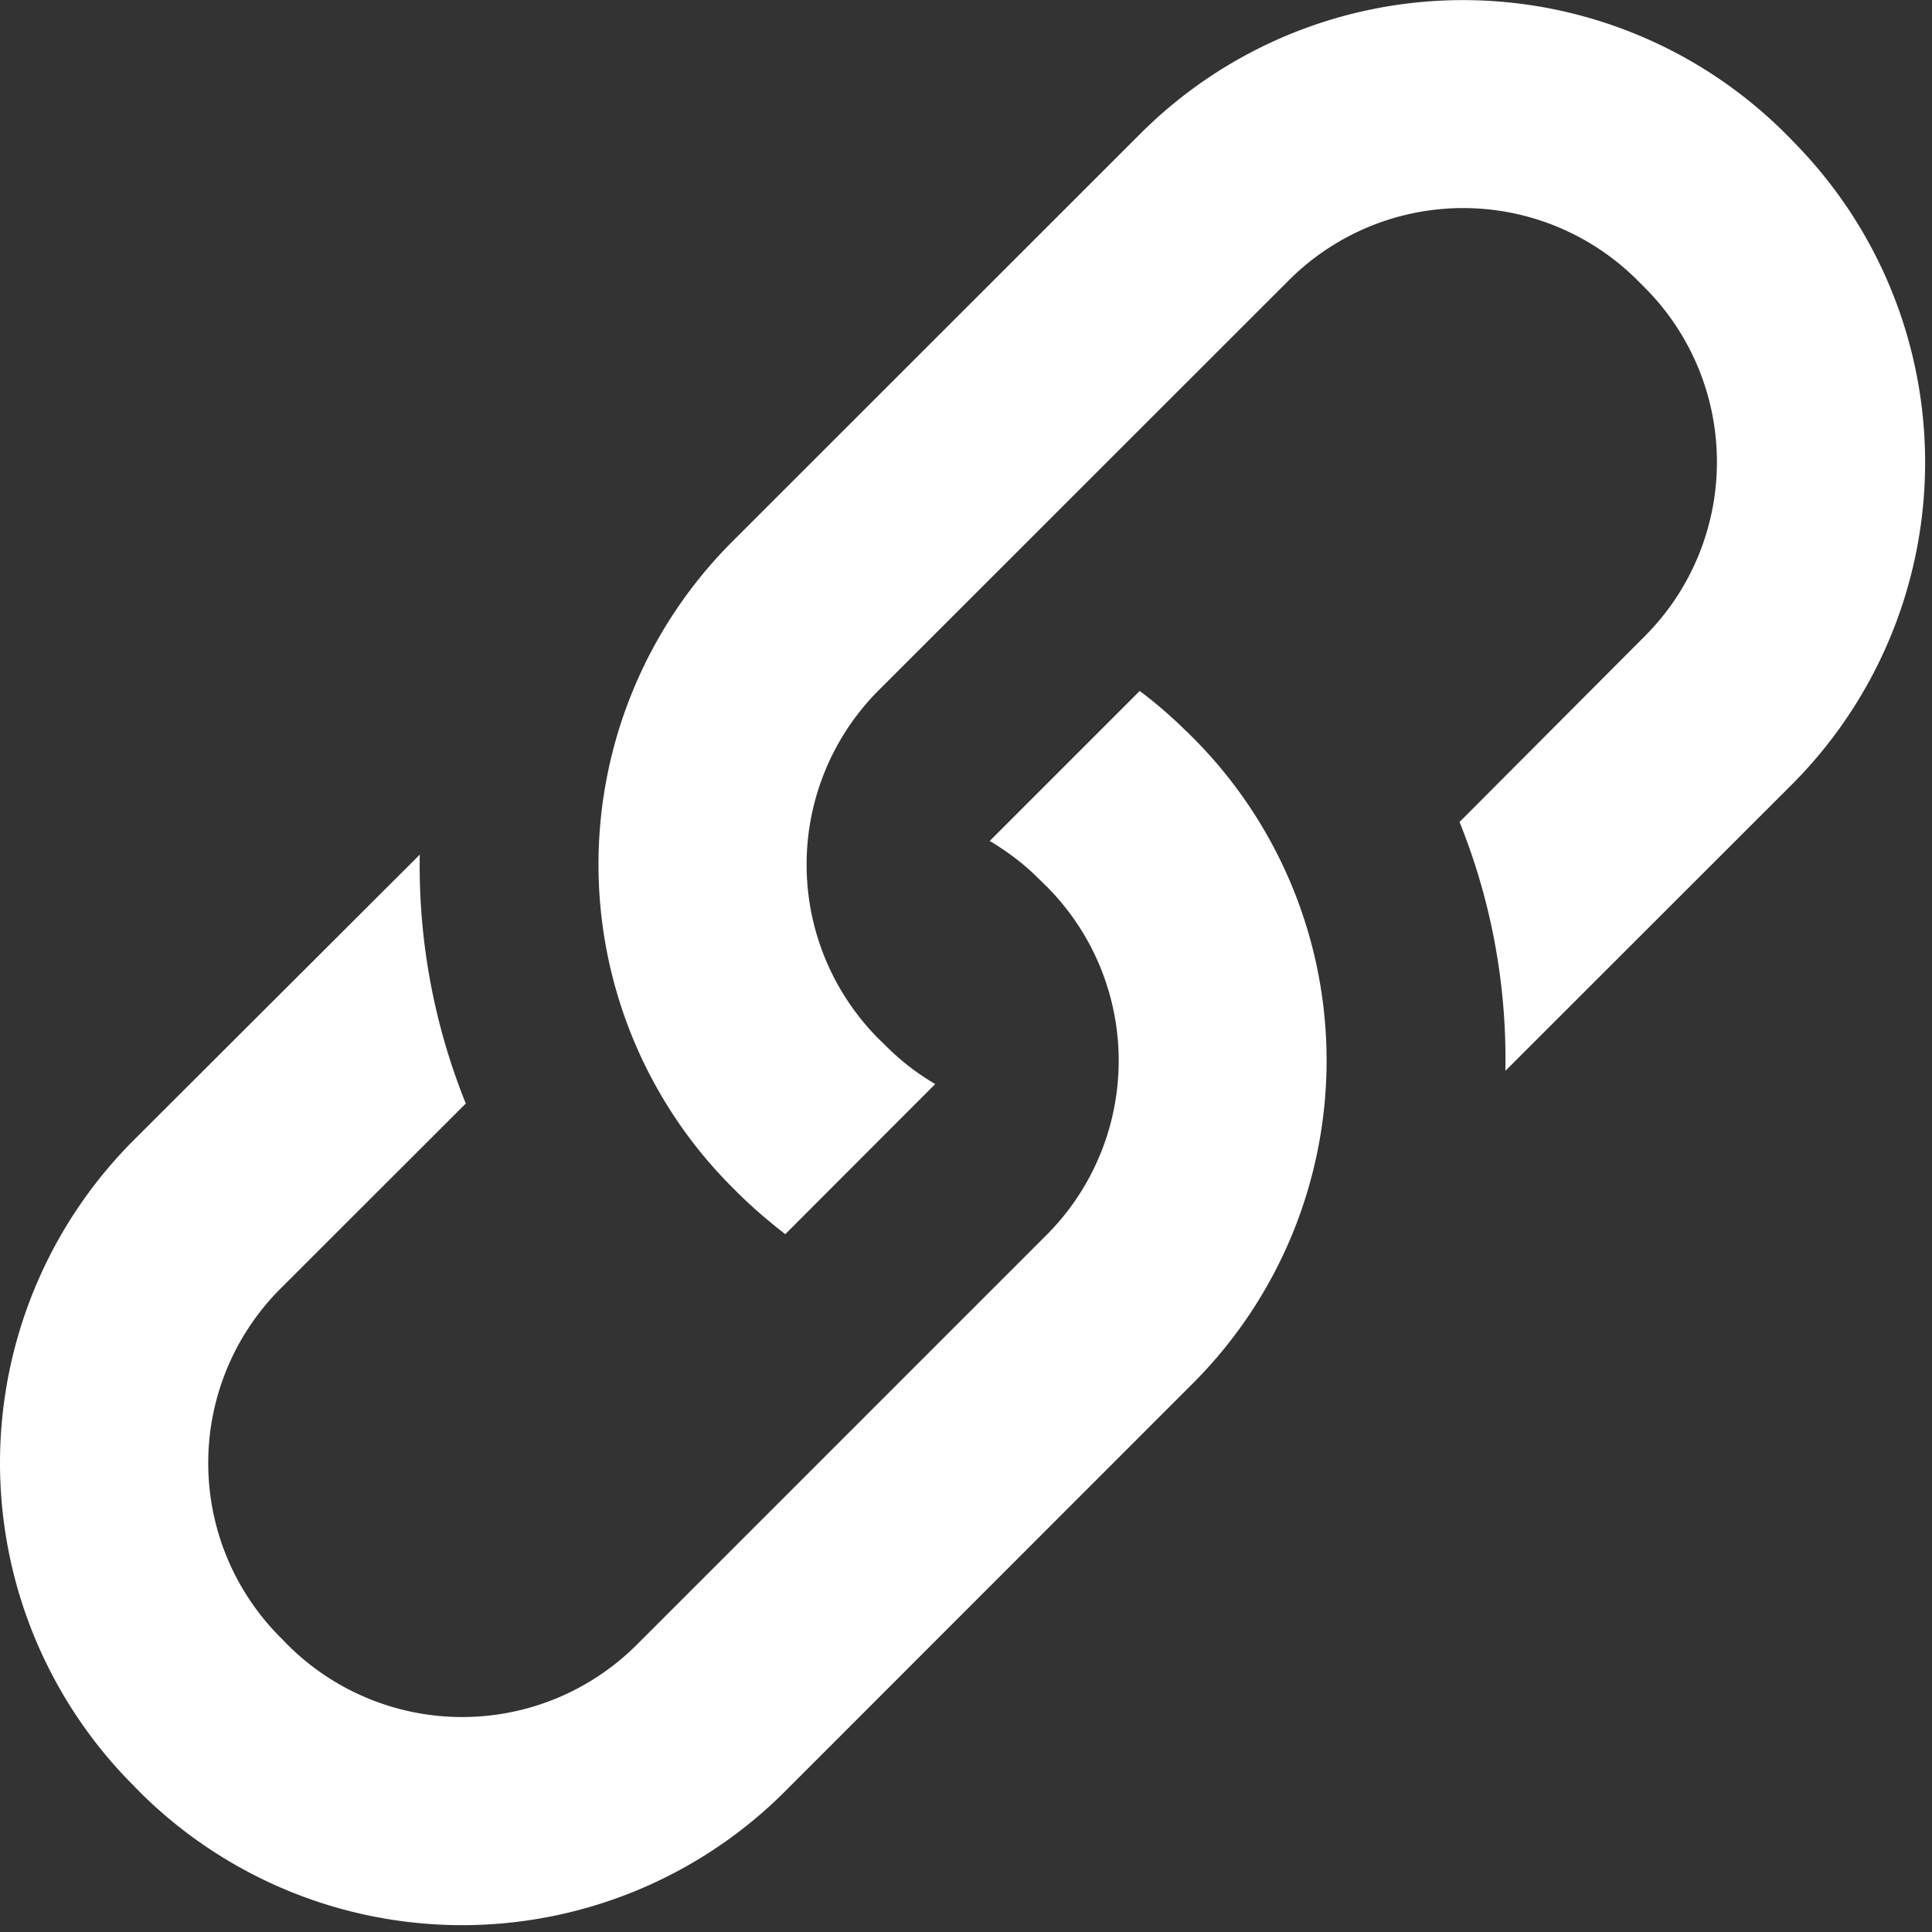 <?xml version="1.0" standalone="no"?><!DOCTYPE svg PUBLIC "-//W3C//DTD SVG 1.1//EN" "http://www.w3.org/Graphics/SVG/1.1/DTD/svg11.dtd"><svg t="1637905557500" class="icon" viewBox="0 0 1024 1024" version="1.1" xmlns="http://www.w3.org/2000/svg" p-id="2488" xmlns:xlink="http://www.w3.org/1999/xlink" width="200" height="200"><rect x="0" y="0" width="1024" height="1024" fill="#333333" stroke="none"/><defs><style type="text/css"></style></defs><path d="M949.993 74.473l-4.096-4.096a241.85 241.85 0 0 0-340.992 0L387.537 287.651a241.943 241.943 0 0 0 0 341.085l4.003 4.003c7.82 7.727 16.198 14.801 24.669 21.411l79.5-79.593c-9.309-5.399-18.06-12.102-25.972-20.015l-4.003-3.91a130.793 130.793 0 0 1 0-184.785l217.46-217.367a130.607 130.607 0 0 1 184.599 0l4.003 4.003a130.7 130.7 0 0 1 0 184.692L773.585 435.665c17.036 42.263 25.135 87.133 24.297 131.91l152.111-152.017a241.757 241.757 0 0 0 0-340.992z m-321.164 313.158a238.685 238.685 0 0 0-24.762-21.411l-79.5 79.5c9.309 5.585 18.153 12.102 26.065 20.108l4.096 4.003a130.7 130.7 0 0 1 0 184.692L337.361 871.889a130.886 130.886 0 0 1-184.785 0l-4.003-4.096a130.7 130.7 0 0 1 0-184.692l98.304-98.211a336.989 336.989 0 0 1-24.39-131.91L70.377 604.812a241.943 241.943 0 0 0 0 341.178l4.003 4.096a242.036 242.036 0 0 0 341.085 0L632.832 732.625a242.036 242.036 0 0 0 0-341.085l-4.003-4.003z" p-id="2489" fill="#ffffff"></path></svg>